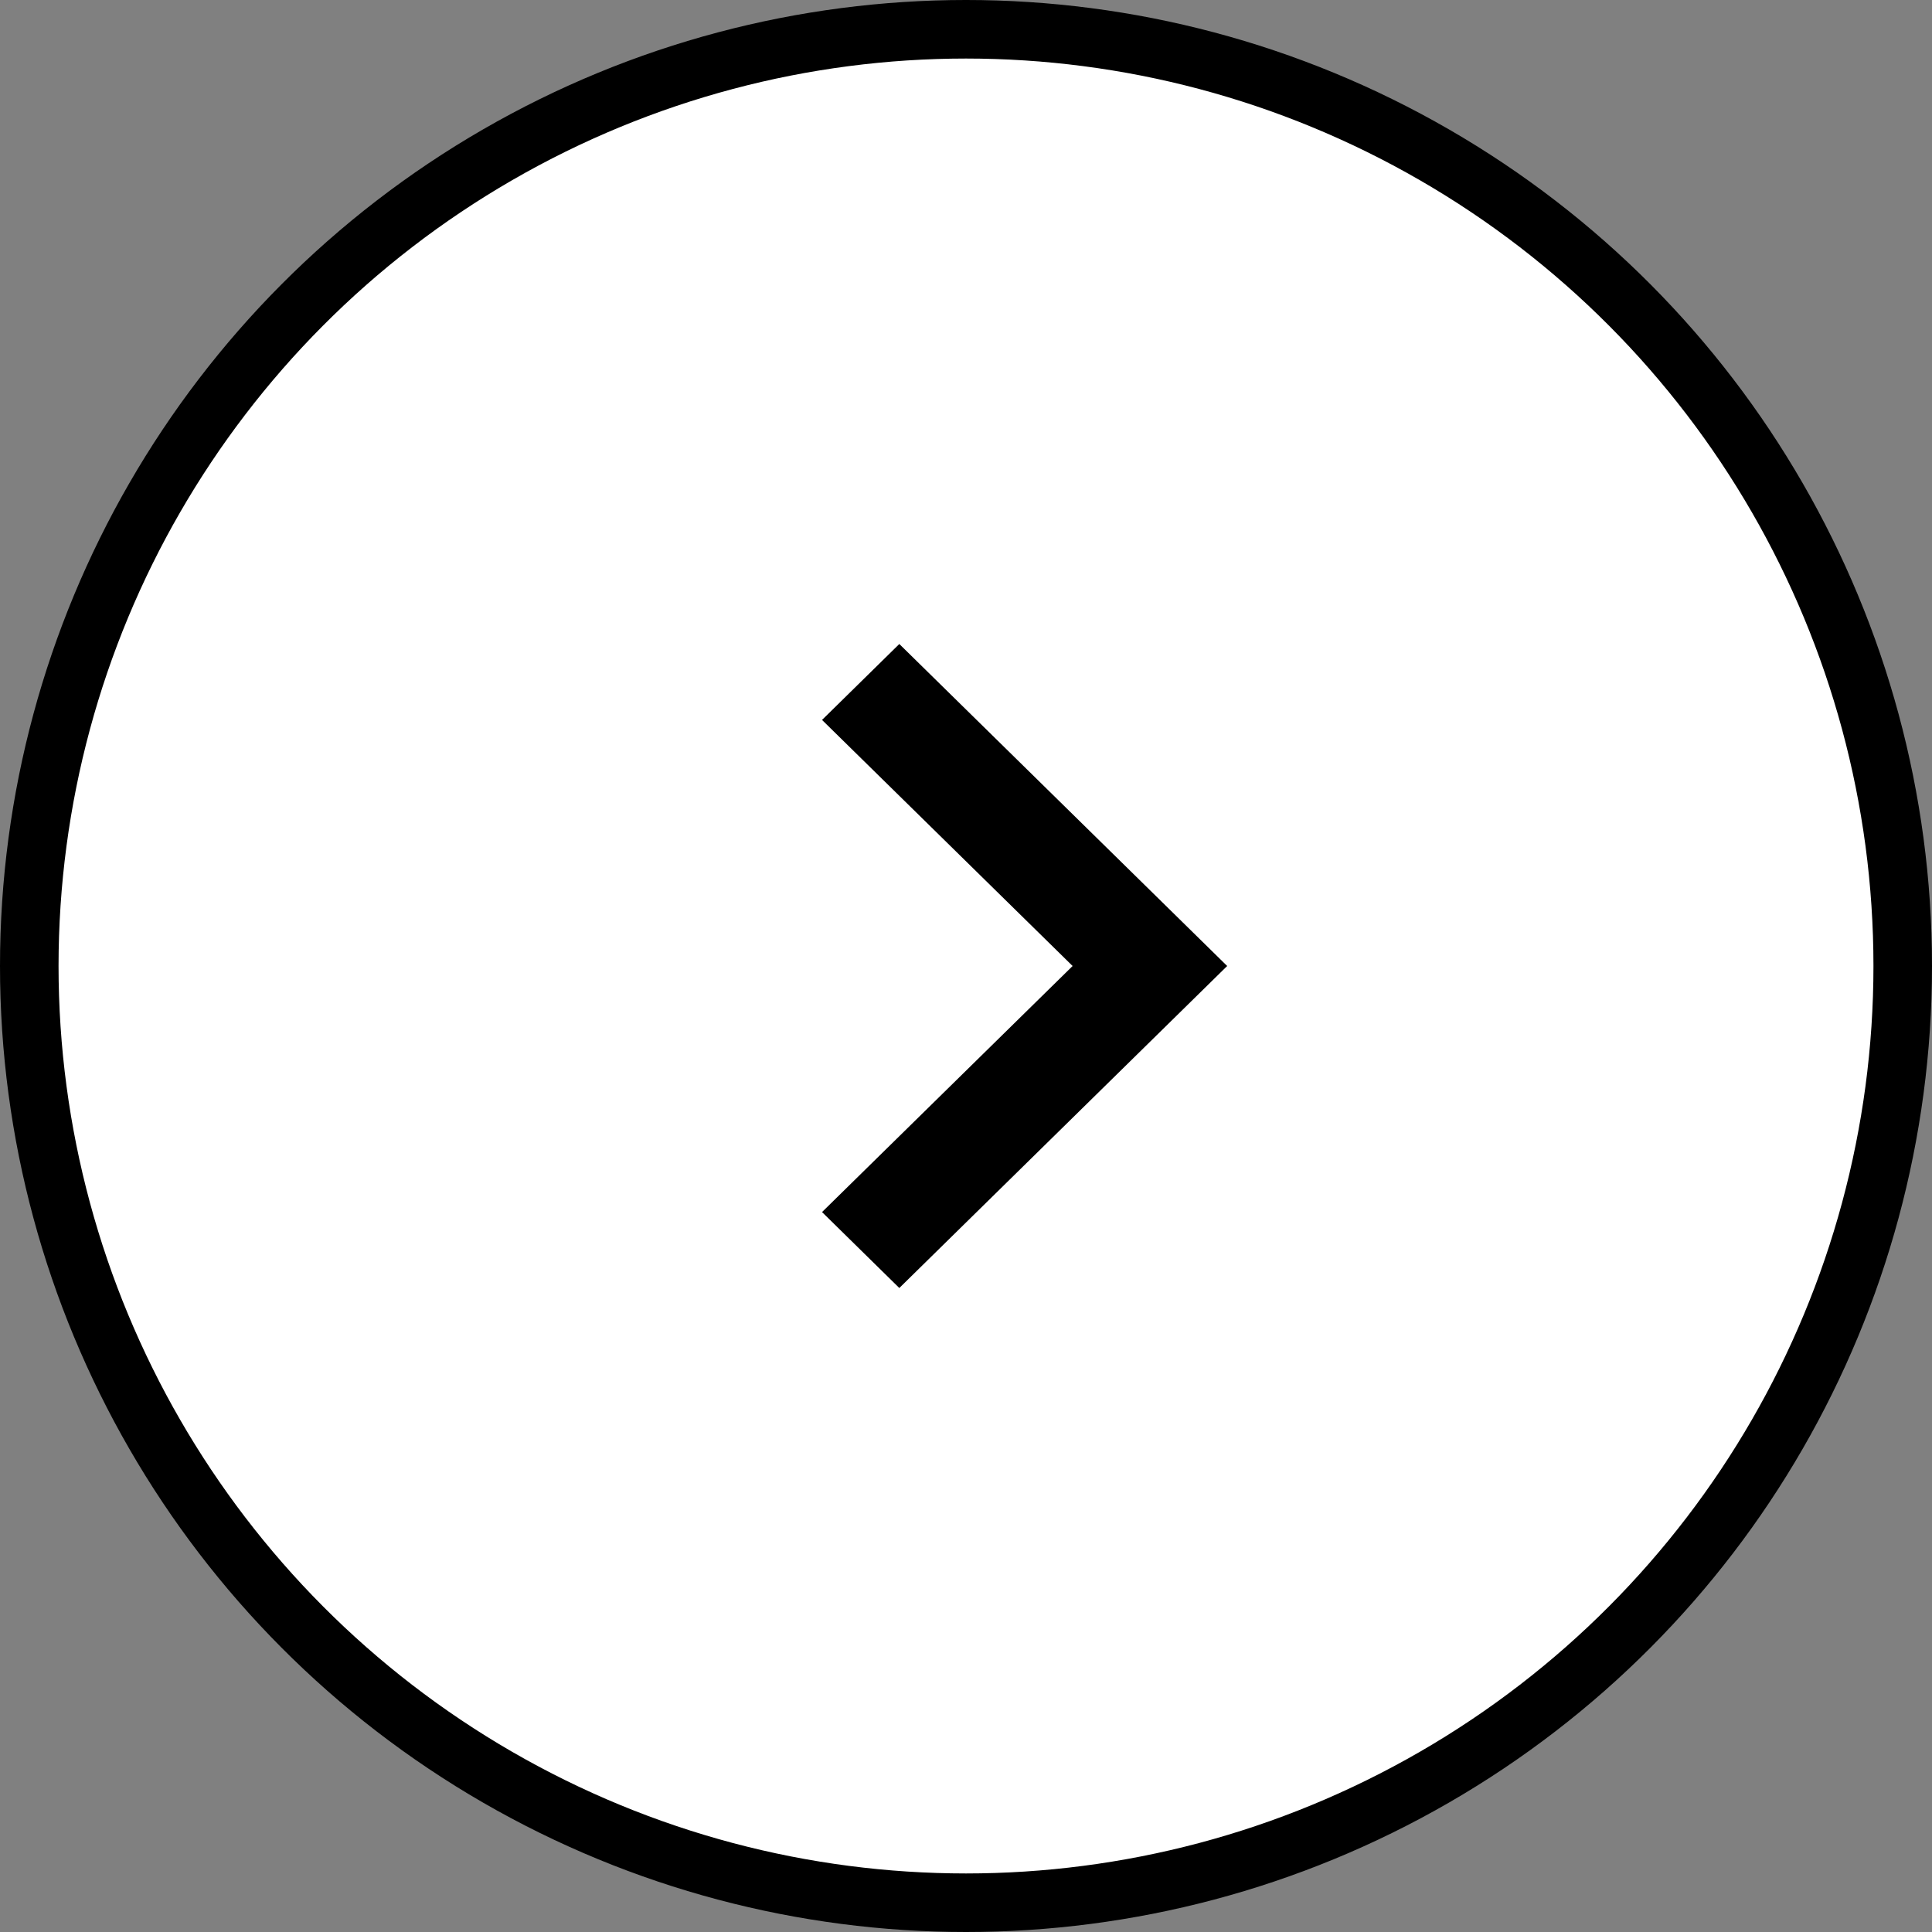 <svg width="33" height="33" viewBox="0 0 33 33" fill="none" xmlns="http://www.w3.org/2000/svg">
    <rect x="0" y="0" width="33" height="33" fill="#808080" stroke="none"/>
    <circle r="16" transform="matrix(-1 0 0 1 16.5 16.5)" fill="#fff" stroke="#000"/>
    <g clip-path="url(#rcmr2ojc8a)">
        <path d="m14.041 20.703 4.28-4.203-4.28-4.203L15.361 11l5.6 5.5-5.6 5.5-1.32-1.297z" fill="#000"/>
    </g>
    <defs>
        <clipPath id="rcmr2ojc8a">
            <path fill="#fff" transform="matrix(-1 0 0 1 21 11)" d="M0 0h7v11H0z"/>
        </clipPath>
    </defs>
</svg>
